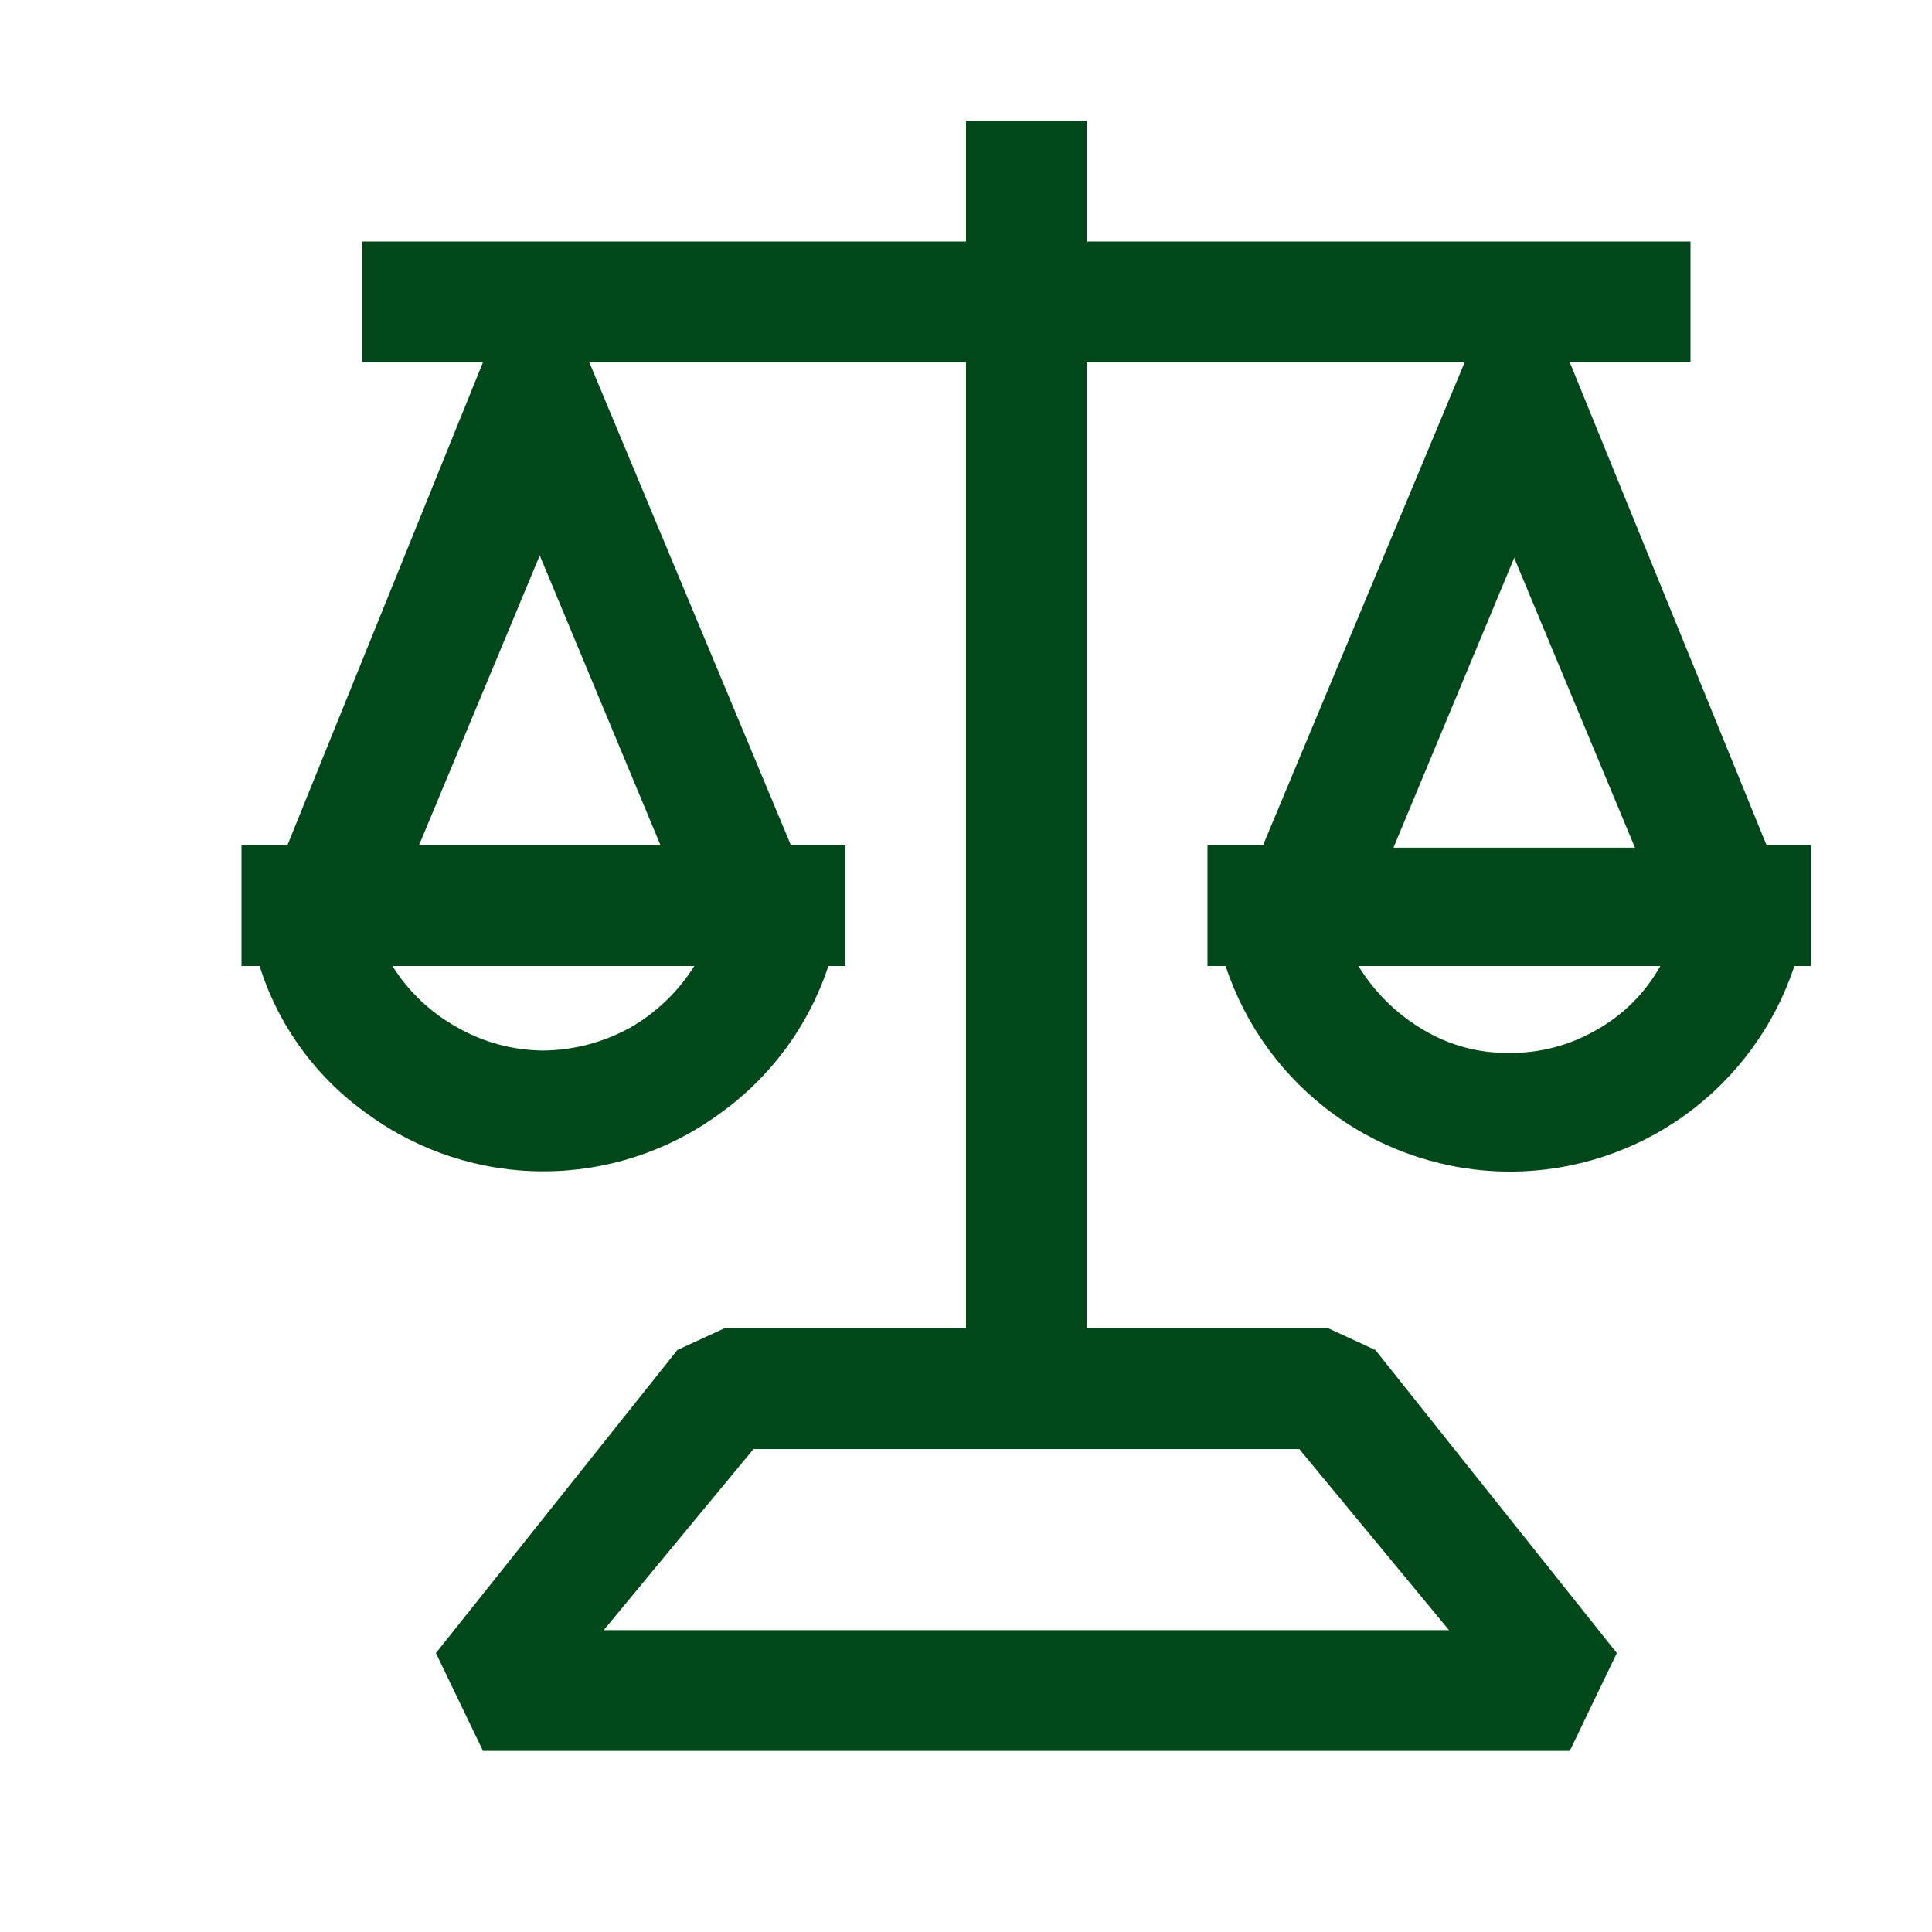 <svg width="32" height="32" viewBox="0 0 32 32" fill="none" xmlns="http://www.w3.org/2000/svg">
<path d="M29.26 14L26 6H28V4H18V2H16V4H6V6H8L4.76 14H4V16H4.3C4.612 16.996 5.246 17.86 6.1 18.46C6.943 19.072 7.958 19.401 9 19.401C10.042 19.401 11.057 19.072 11.9 18.46C12.755 17.856 13.393 16.994 13.72 16H14V14H13.1L9.76 6H16V22H12L11.22 22.36L7.22 27.38L8 29H26L26.78 27.38L22.78 22.36L22 22H18V6H24.26L20.92 14H20V16H20.3C20.627 16.991 21.258 17.853 22.104 18.465C22.95 19.076 23.966 19.405 25.01 19.405C26.053 19.405 27.07 19.076 27.916 18.465C28.762 17.853 29.393 16.991 29.72 16H30V14H29.26ZM10.44 17.02C9.999 17.264 9.504 17.395 9 17.4C8.502 17.397 8.013 17.267 7.58 17.02C7.139 16.778 6.767 16.427 6.5 16H11.5C11.236 16.422 10.871 16.772 10.44 17.02ZM10.94 14H6.94L8.94 9.2L10.94 14ZM21.52 24L24 27H10L12.48 24H21.52ZM25.08 9.24L27.08 14.04H23.08L25.08 9.24ZM26.44 17.06C26.003 17.313 25.505 17.445 25 17.44C24.501 17.447 24.009 17.316 23.58 17.06C23.138 16.801 22.767 16.437 22.5 16H27.5C27.252 16.445 26.885 16.812 26.44 17.06Z" fill="#004719"/>
</svg>
